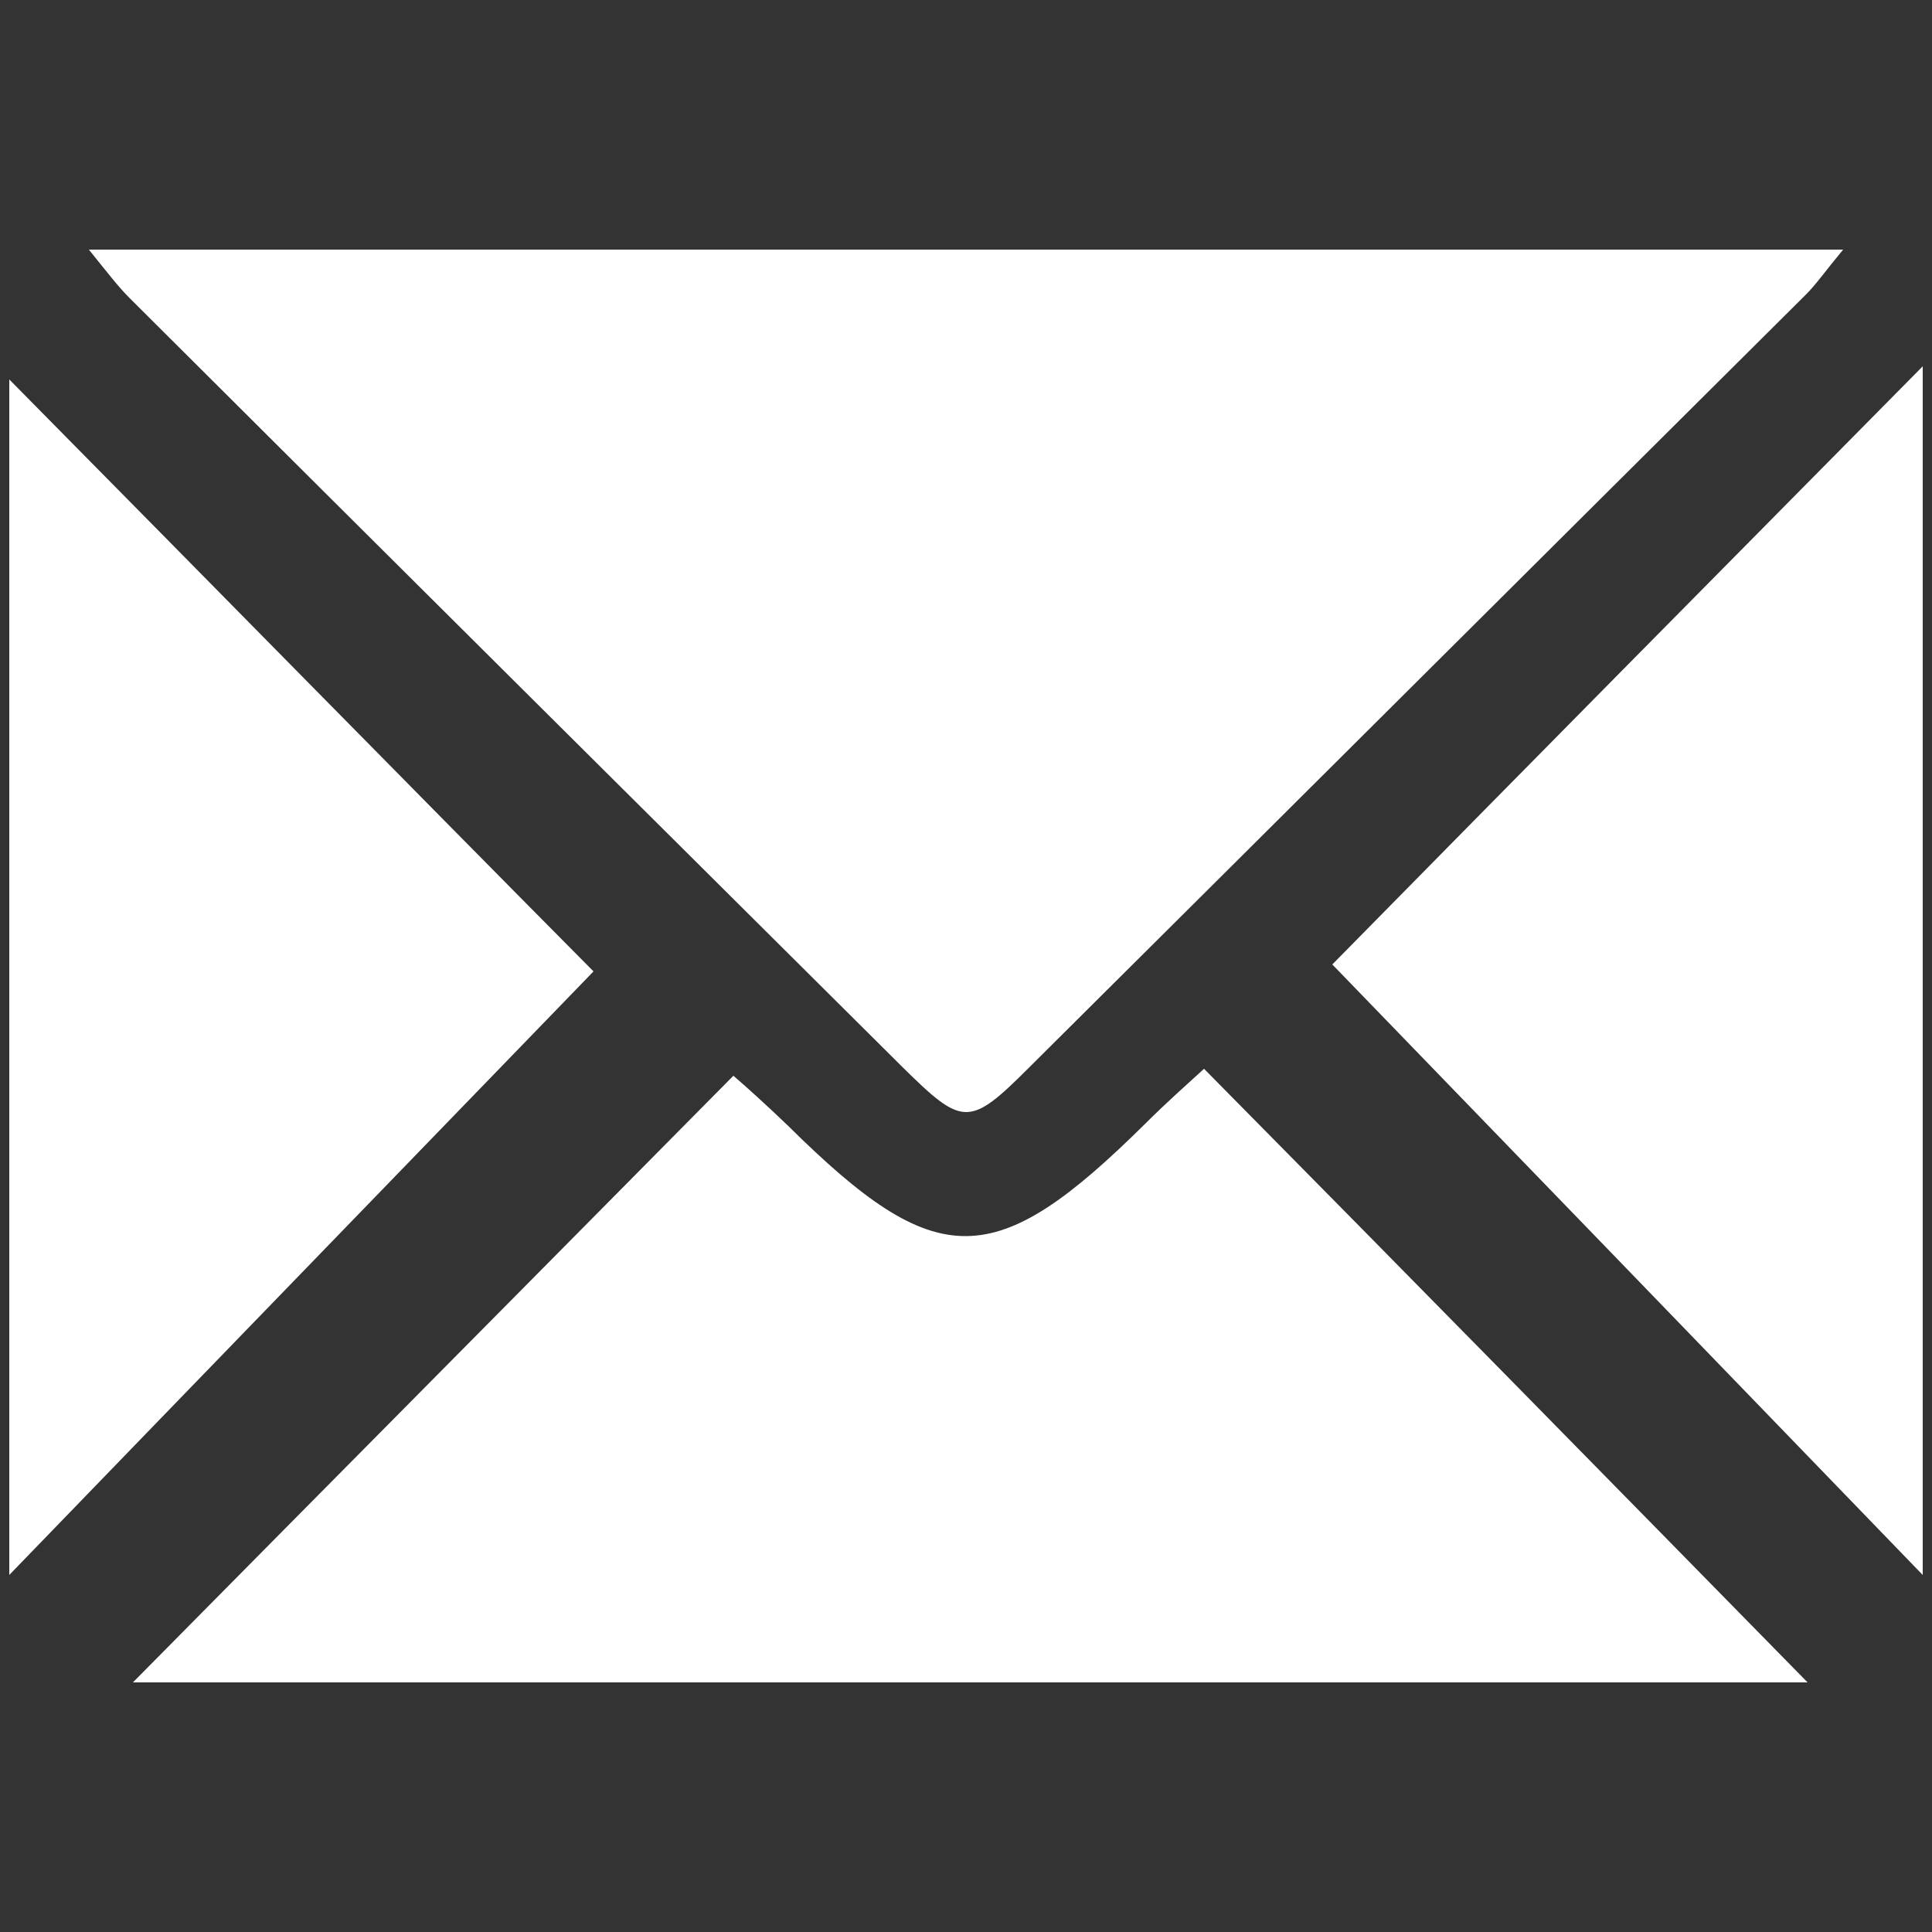 <?xml version="1.0" encoding="utf-8"?>
<!-- Generator: Adobe Illustrator 26.4.1, SVG Export Plug-In . SVG Version: 6.00 Build 0)  -->
<svg version="1.1" id="Ebene_1" xmlns="http://www.w3.org/2000/svg" xmlns:xlink="http://www.w3.org/1999/xlink" x="0px" y="0px"
	 viewBox="0 0 250 250" style="enable-background:new 0 0 250 250;" xml:space="preserve">
<rect x="0" y="0" width="250" height="250" fill="#333333" stroke="none"/>
<style type="text/css">
	.st0{fill:#FFFFFF;}
</style>
<g>
	<path class="st0" d="M11.5,32.3c76.3,0,150.8,0,227,0c-2.4,2.9-3.5,4.5-4.8,5.8c-33.5,33.3-67,66.7-100.5,100
		c-7.8,7.8-8.6,7.7-16.5-0.1c-33.3-33.1-66.6-66.2-99.9-99.4C15.3,37.1,14,35.4,11.5,32.3z"/>
	<path class="st0" d="M233.9,217.7c-72.5,0-145.4,0-216.7,0c25.3-25.6,51.2-51.7,77.7-78.5c1.4,1.2,4.3,3.8,7.1,6.5
		c19.3,19.1,26.7,19,46.2-0.3c2.6-2.6,5.3-5,7.6-7.1C182.2,165,208,191.3,233.9,217.7z"/>
	<path class="st0" d="M1.2,203.8c0-52.3,0-104.3,0-154.7c25.5,25.8,51.7,52.5,75.6,76.6C53.1,150.2,27.4,176.7,1.2,203.8z"/>
	<path class="st0" d="M248.8,47.4c0,52,0,104,0,156.4c-26.1-27-51.7-53.5-76.4-79C196.2,100.6,222.4,74.1,248.8,47.4z"/>
</g>
</svg>
